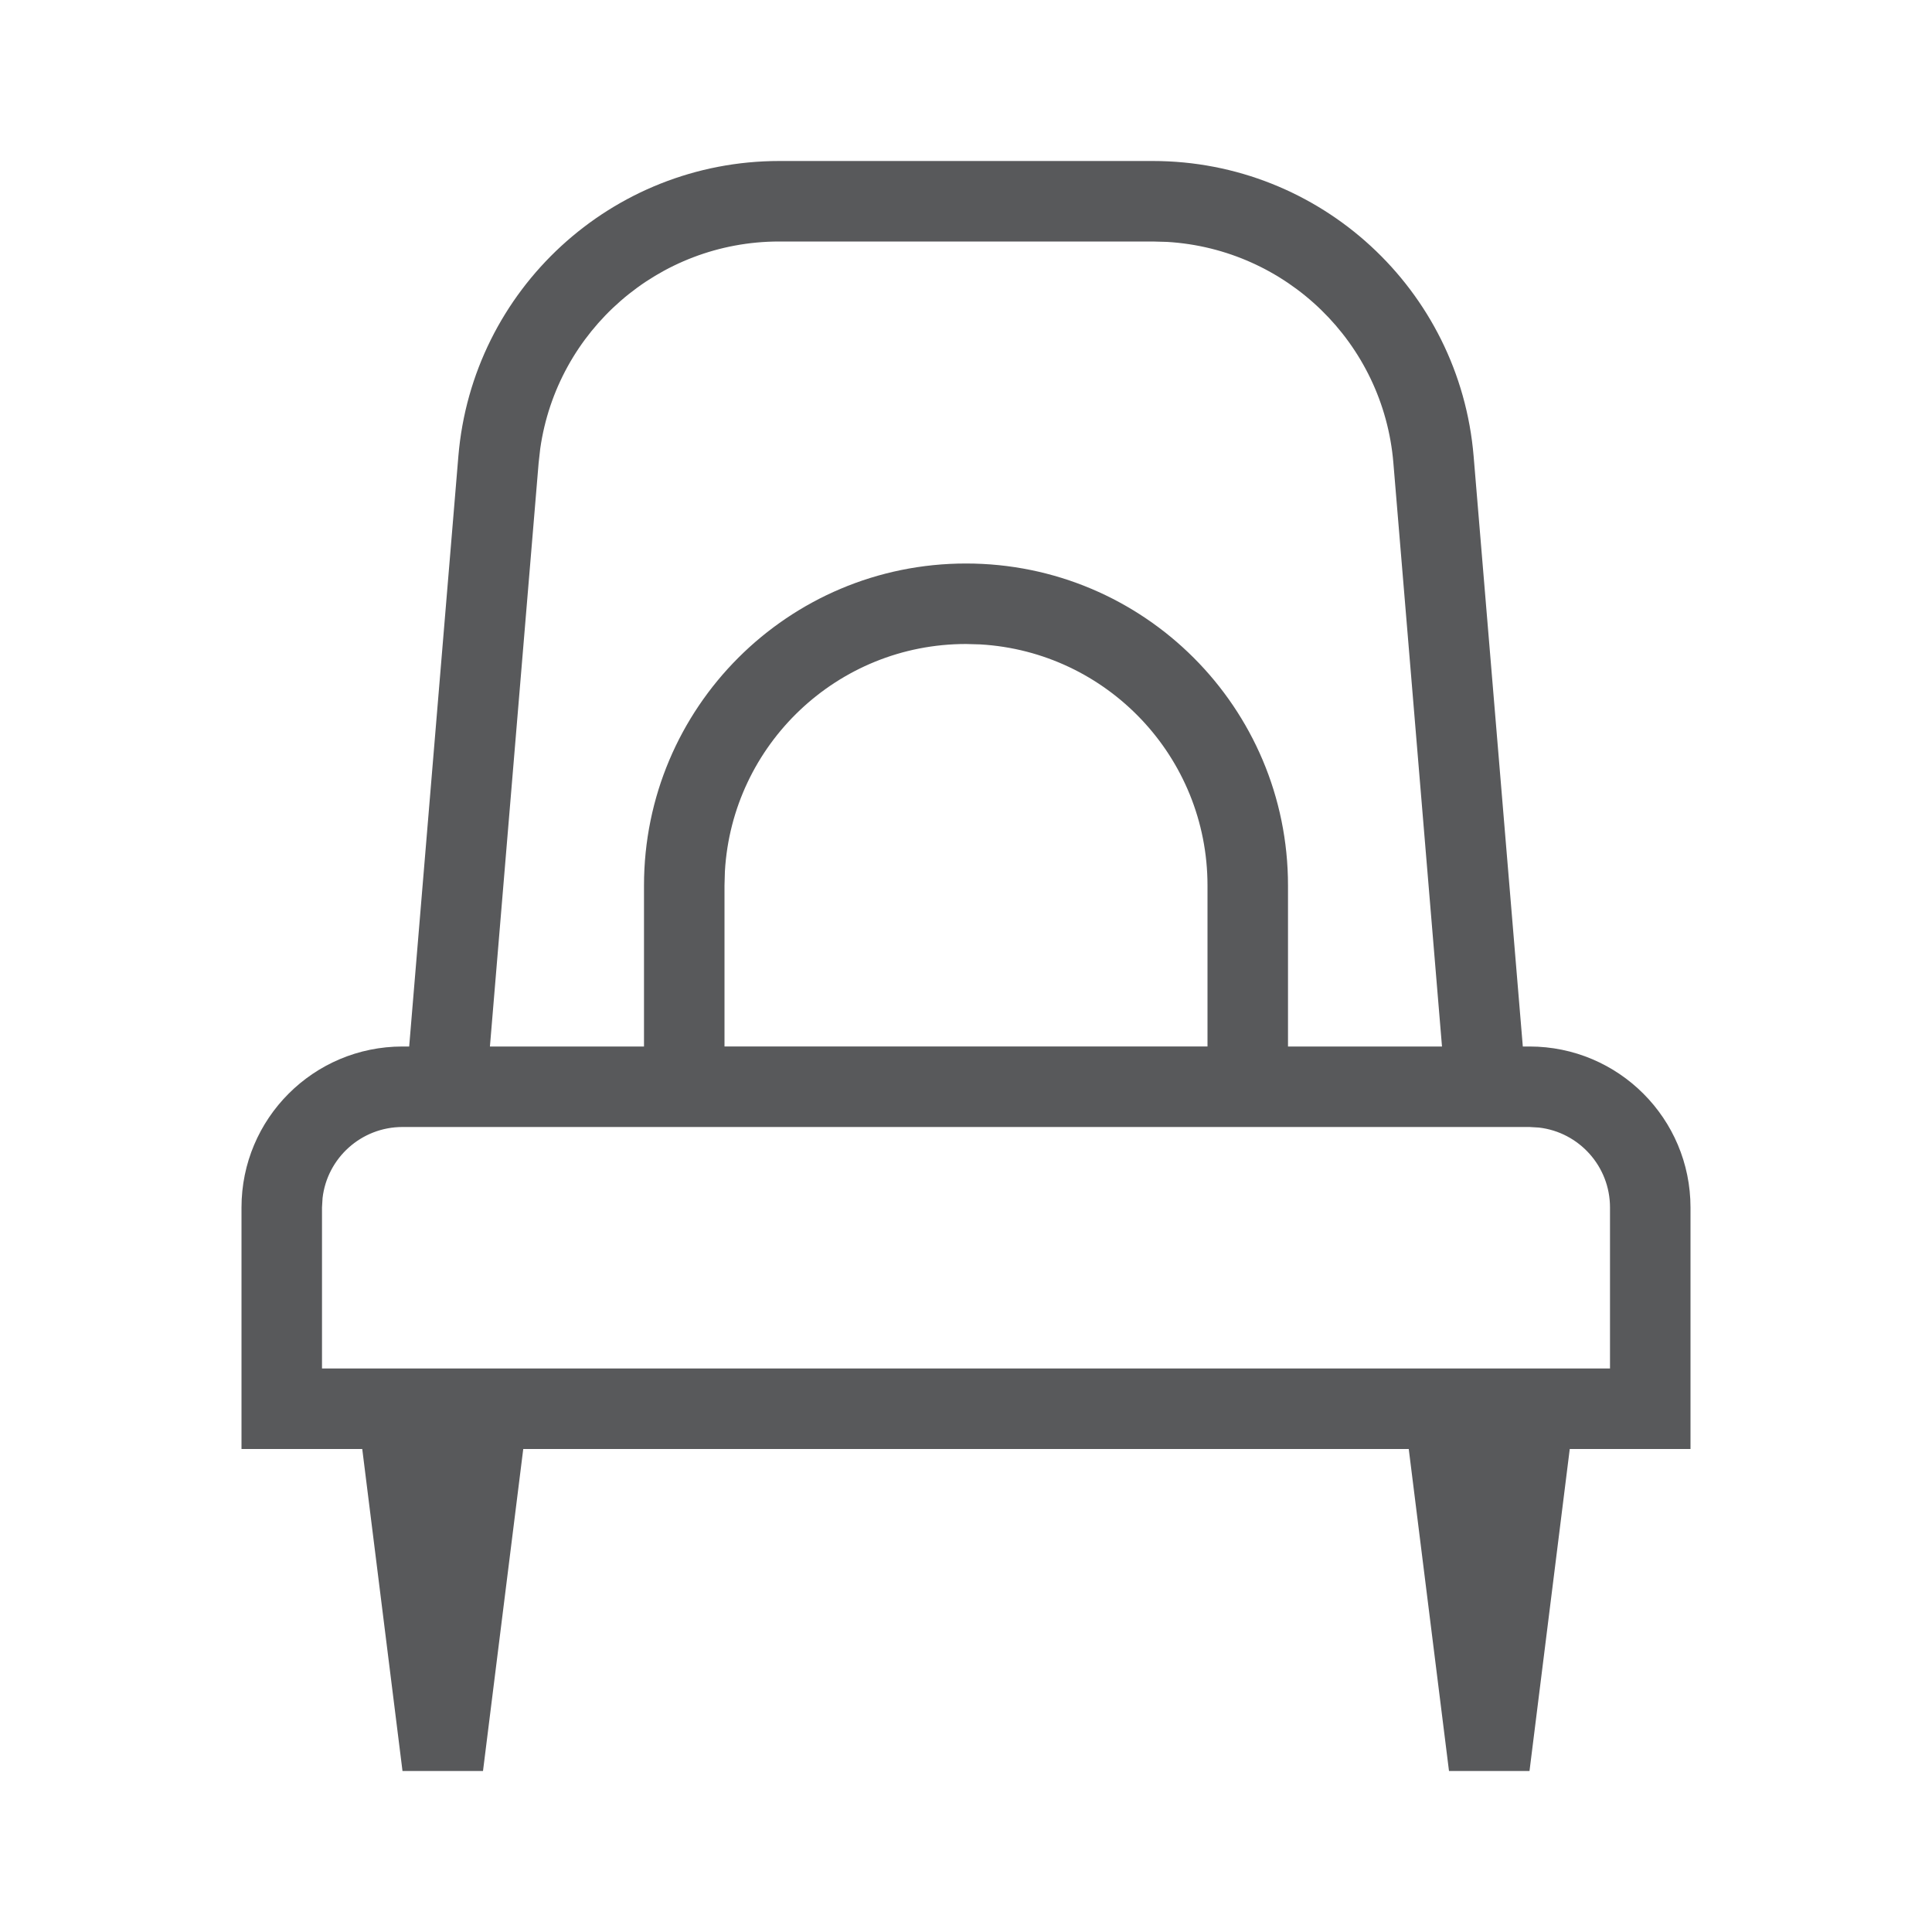 <svg xmlns="http://www.w3.org/2000/svg" width="24" height="24" viewBox="0 0 24 24">
    <g fill="none" fill-rule="evenodd">
        <g>
            <g>
                <g>
                    <g>
                        <path d="M0 0H24V24H0z" transform="translate(-1184 -1059) translate(703 803) translate(424 256) translate(57) rotate(-180 12 12)"/>
                        <path fill="#58595B" d="M14.32 2c2.08 0 3.813 1.595 3.986 3.668L18.917 13H19c1.105 0 2 .895 2 2v3h-1.5l-.5 4h-1l-.5-4h-11L6 22H5l-.5-4H3v-3c0-1.105.895-2 2-2h.083l.611-7.332C5.867 3.595 7.6 2 9.681 2h4.638zM19 14H5c-.513 0-.936.386-.993.883L4 15v2h16v-2c0-.513-.386-.936-.883-.993L19 14zM14.32 3H9.68c-1.5 0-2.76 1.106-2.969 2.573l-.02.178L6.086 13H8v-2c0-2.21 1.79-4 4-4s4 1.79 4 4v2h1.913l-.604-7.25c-.124-1.494-1.331-2.657-2.81-2.745L14.318 3zM12 8c-1.598 0-2.904 1.249-2.995 2.824L9 11v2h6v-2c0-1.598-1.249-2.904-2.824-2.995L12 8z" transform="translate(-1184 -1059) translate(703 803) translate(424 256) translate(57)"/>
                    </g>
                </g>
            </g>
        </g>
    </g>
</svg>
